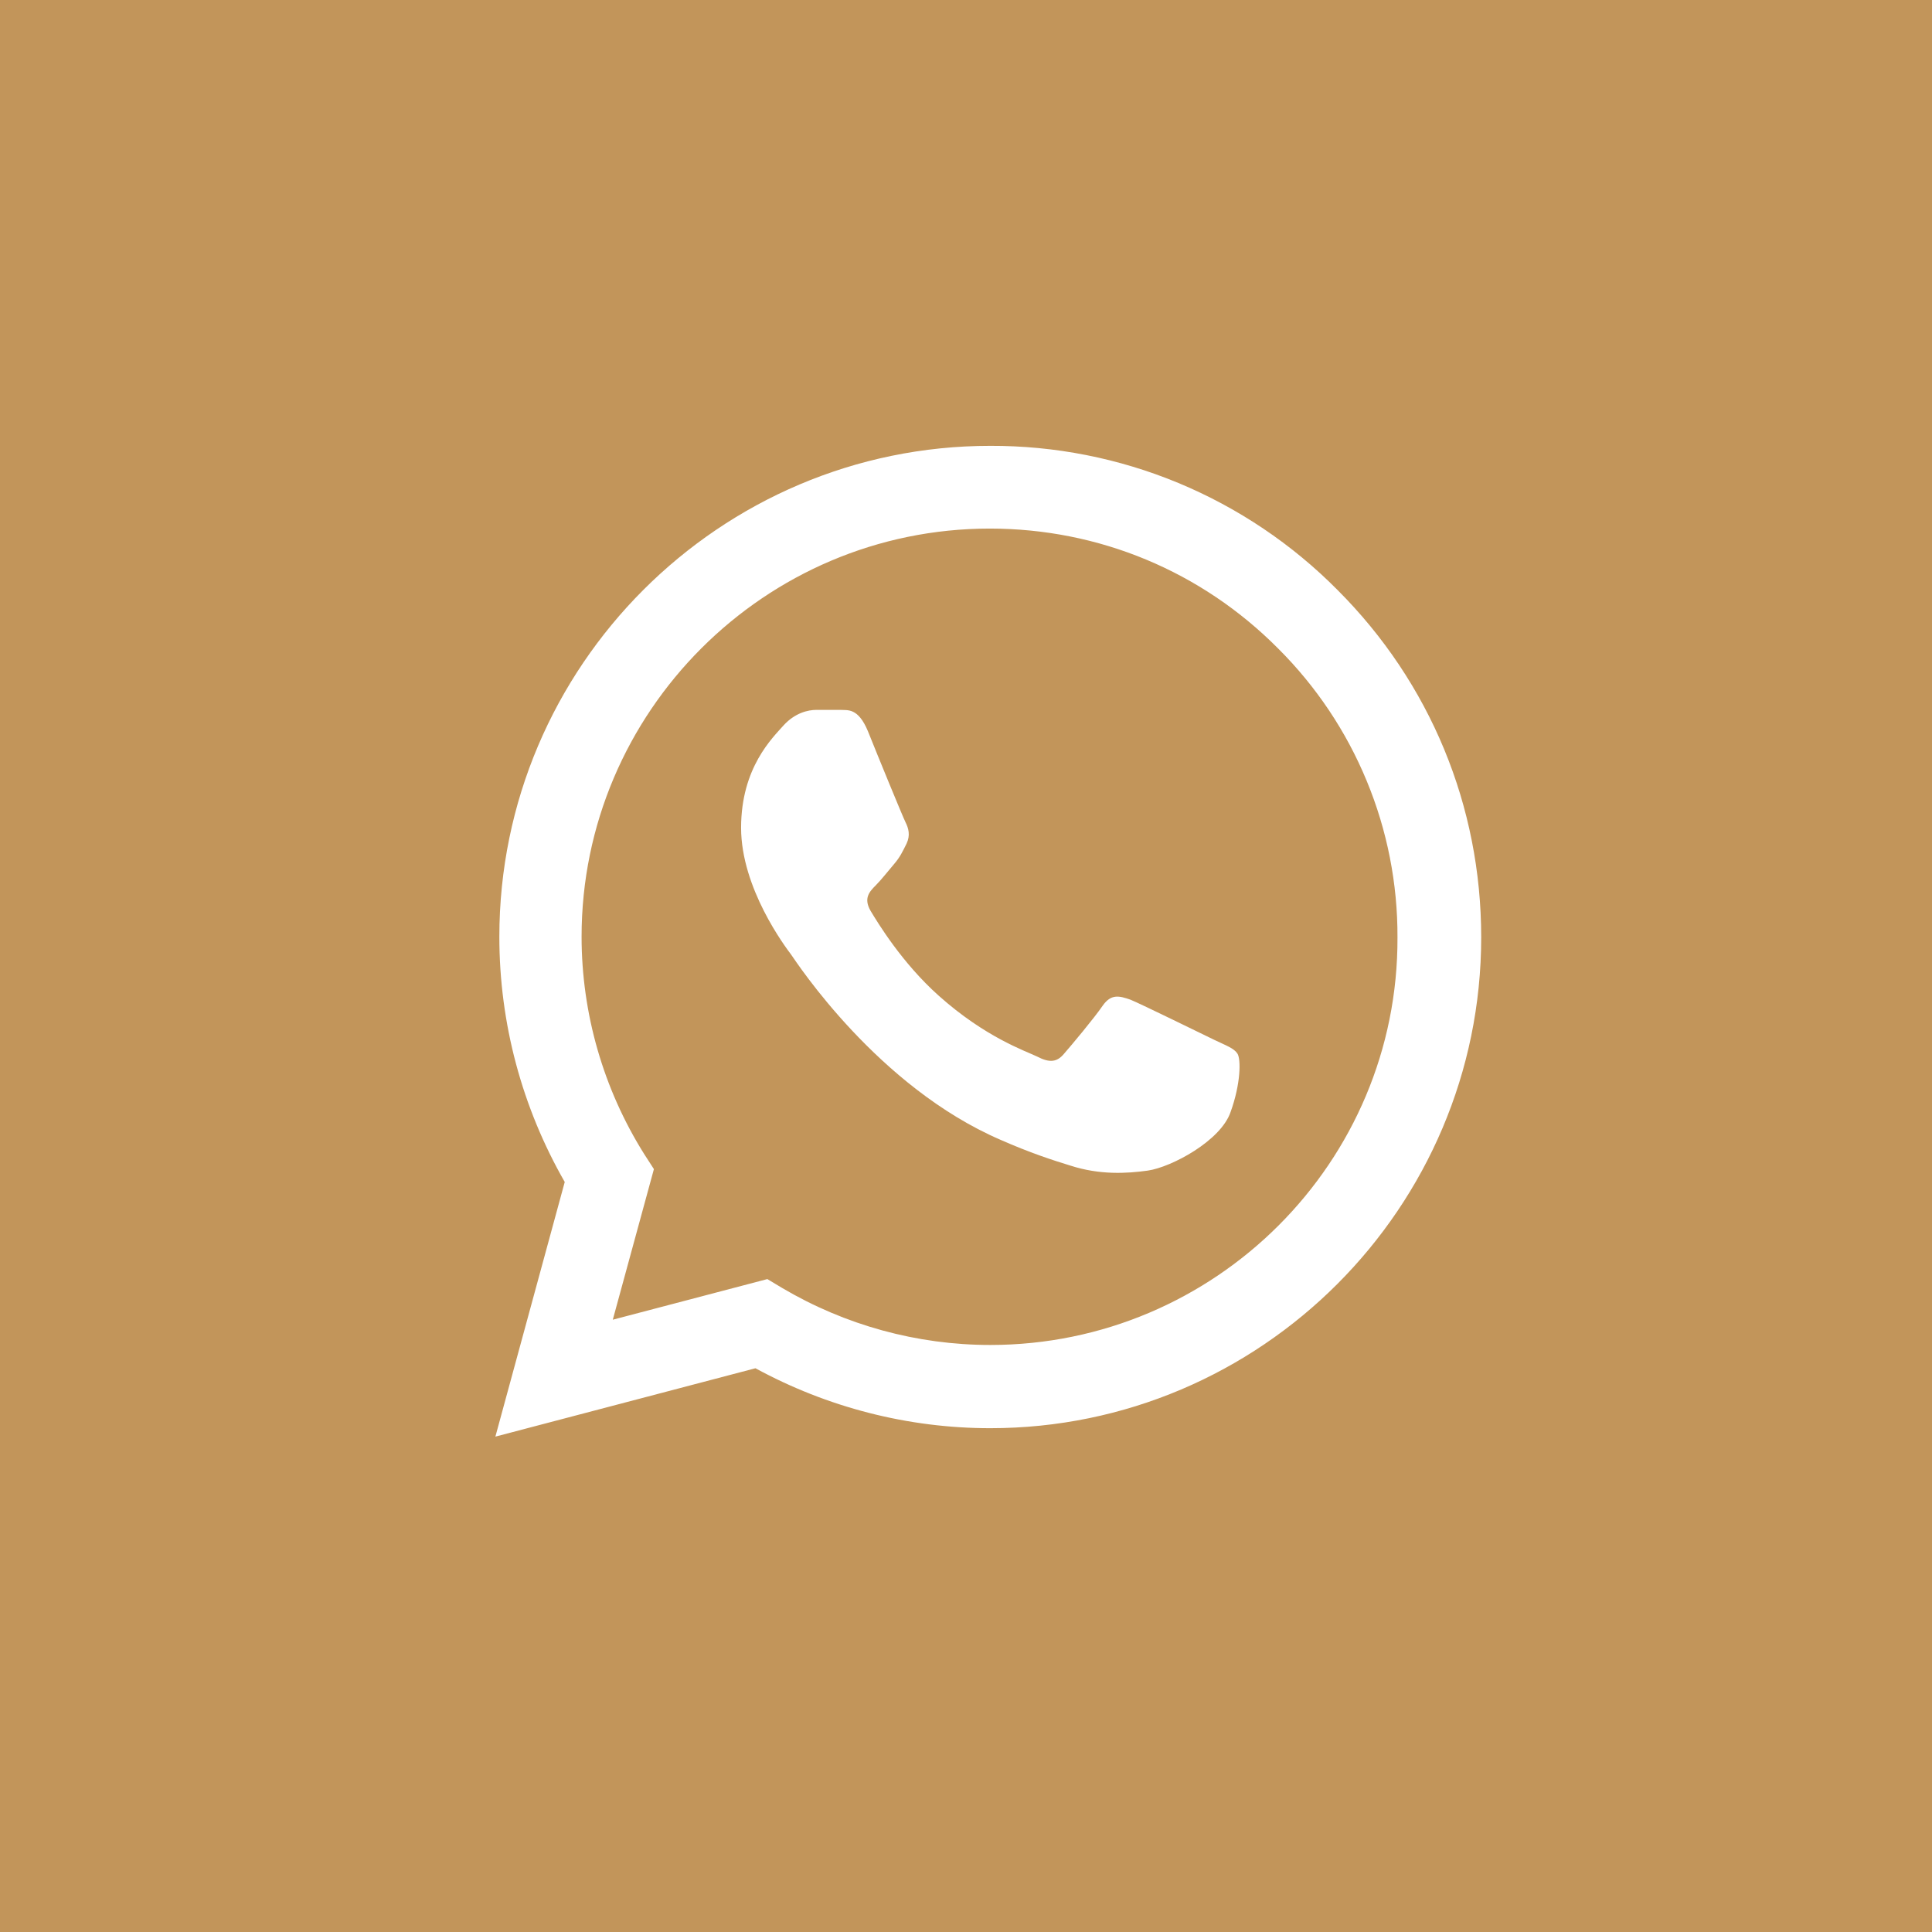 <?xml version="1.0" encoding="UTF-8"?> <svg xmlns="http://www.w3.org/2000/svg" width="39" height="39" viewBox="0 0 39 39" fill="none"><rect width="39" height="39" fill="#C2955A"></rect><path d="M27 11.91C26.083 10.984 24.991 10.25 23.788 9.75C22.584 9.25 21.293 8.996 19.99 9C14.53 9 10.08 13.45 10.08 18.91C10.08 20.66 10.54 22.36 11.4 23.86L10 29L15.25 27.62C16.7 28.41 18.33 28.83 19.99 28.83C25.45 28.83 29.9 24.38 29.9 18.92C29.9 16.27 28.87 13.78 27 11.91ZM19.99 27.15C18.51 27.15 17.06 26.75 15.79 26L15.49 25.82L12.37 26.64L13.2 23.6L13 23.29C12.178 21.977 11.741 20.459 11.74 18.91C11.74 14.37 15.44 10.67 19.98 10.67C22.18 10.67 24.25 11.53 25.8 13.09C26.567 13.854 27.176 14.763 27.589 15.764C28.003 16.764 28.214 17.837 28.21 18.92C28.23 23.46 24.53 27.15 19.99 27.15ZM24.51 20.99C24.26 20.87 23.04 20.27 22.82 20.18C22.59 20.1 22.43 20.06 22.26 20.3C22.09 20.55 21.62 21.11 21.48 21.27C21.34 21.44 21.19 21.46 20.94 21.33C20.69 21.21 19.89 20.94 18.95 20.1C18.21 19.44 17.72 18.63 17.57 18.38C17.43 18.13 17.55 18 17.68 17.87C17.79 17.76 17.93 17.58 18.05 17.44C18.17 17.3 18.22 17.19 18.3 17.03C18.38 16.86 18.34 16.72 18.28 16.6C18.22 16.48 17.72 15.26 17.52 14.76C17.32 14.28 17.11 14.34 16.96 14.33H16.48C16.31 14.33 16.05 14.39 15.82 14.64C15.6 14.89 14.96 15.49 14.96 16.71C14.96 17.93 15.85 19.11 15.97 19.27C16.09 19.44 17.72 21.94 20.2 23.01C20.79 23.27 21.25 23.42 21.61 23.53C22.2 23.72 22.74 23.69 23.17 23.63C23.65 23.56 24.64 23.03 24.84 22.45C25.05 21.87 25.05 21.38 24.98 21.27C24.91 21.16 24.76 21.11 24.51 20.99Z" fill="white"></path></svg> 